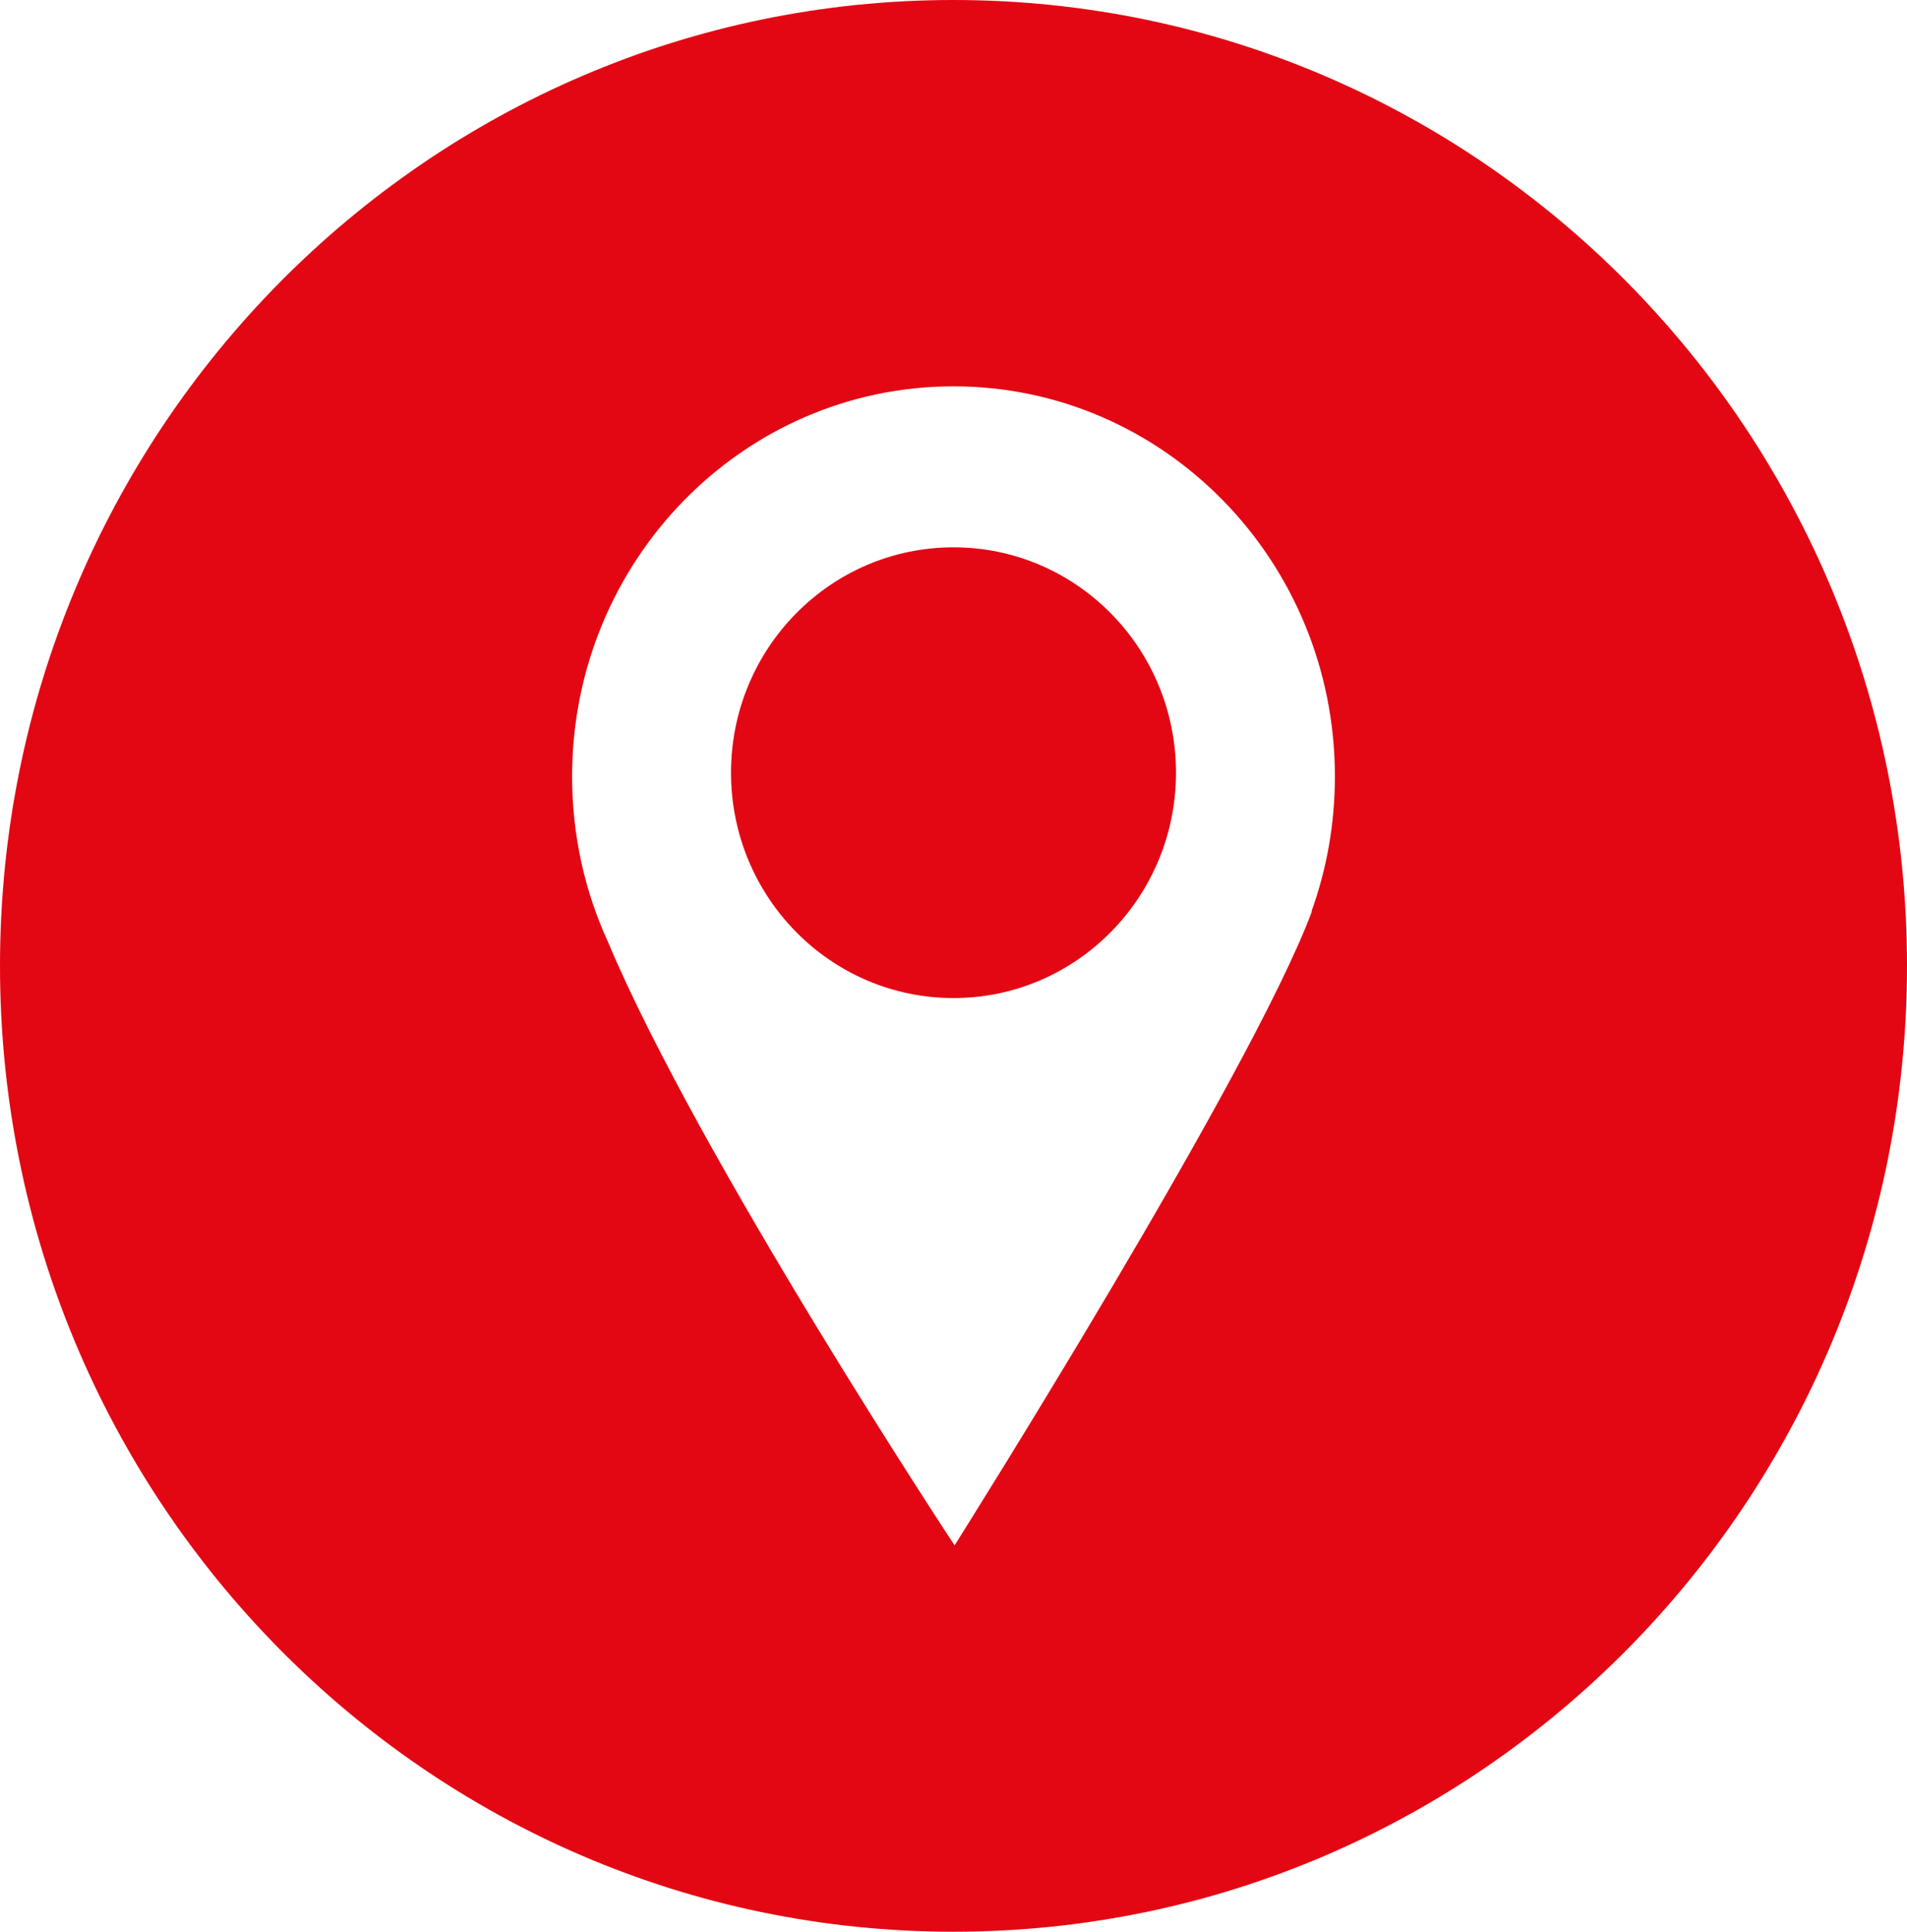 <svg width="79" height="80" viewBox="0 0 79 80" fill="none" xmlns="http://www.w3.org/2000/svg">
<path fill-rule="evenodd" clip-rule="evenodd" d="M0 40C0 62.091 17.685 80 39.5 80C61.315 80 79 62.091 79 40C79 17.909 61.315 0 39.5 0C17.685 0 0 17.909 0 40ZM39.545 64C39.545 64 28.942 47.941 25.188 39.013C24.233 36.932 23.7 34.608 23.7 32.158C23.7 23.234 30.774 16 39.5 16C48.226 16 55.3 23.234 55.3 32.158C55.3 34.121 54.958 36.003 54.33 37.744H54.347C51.832 44.518 39.545 64 39.545 64Z" fill="#E30713"/>
<path d="M39.5 41.333C44.59 41.333 48.717 37.155 48.717 32C48.717 26.845 44.59 22.667 39.5 22.667C34.41 22.667 30.283 26.845 30.283 32C30.283 37.155 34.41 41.333 39.5 41.333Z" fill="#E30713"/>
</svg>

